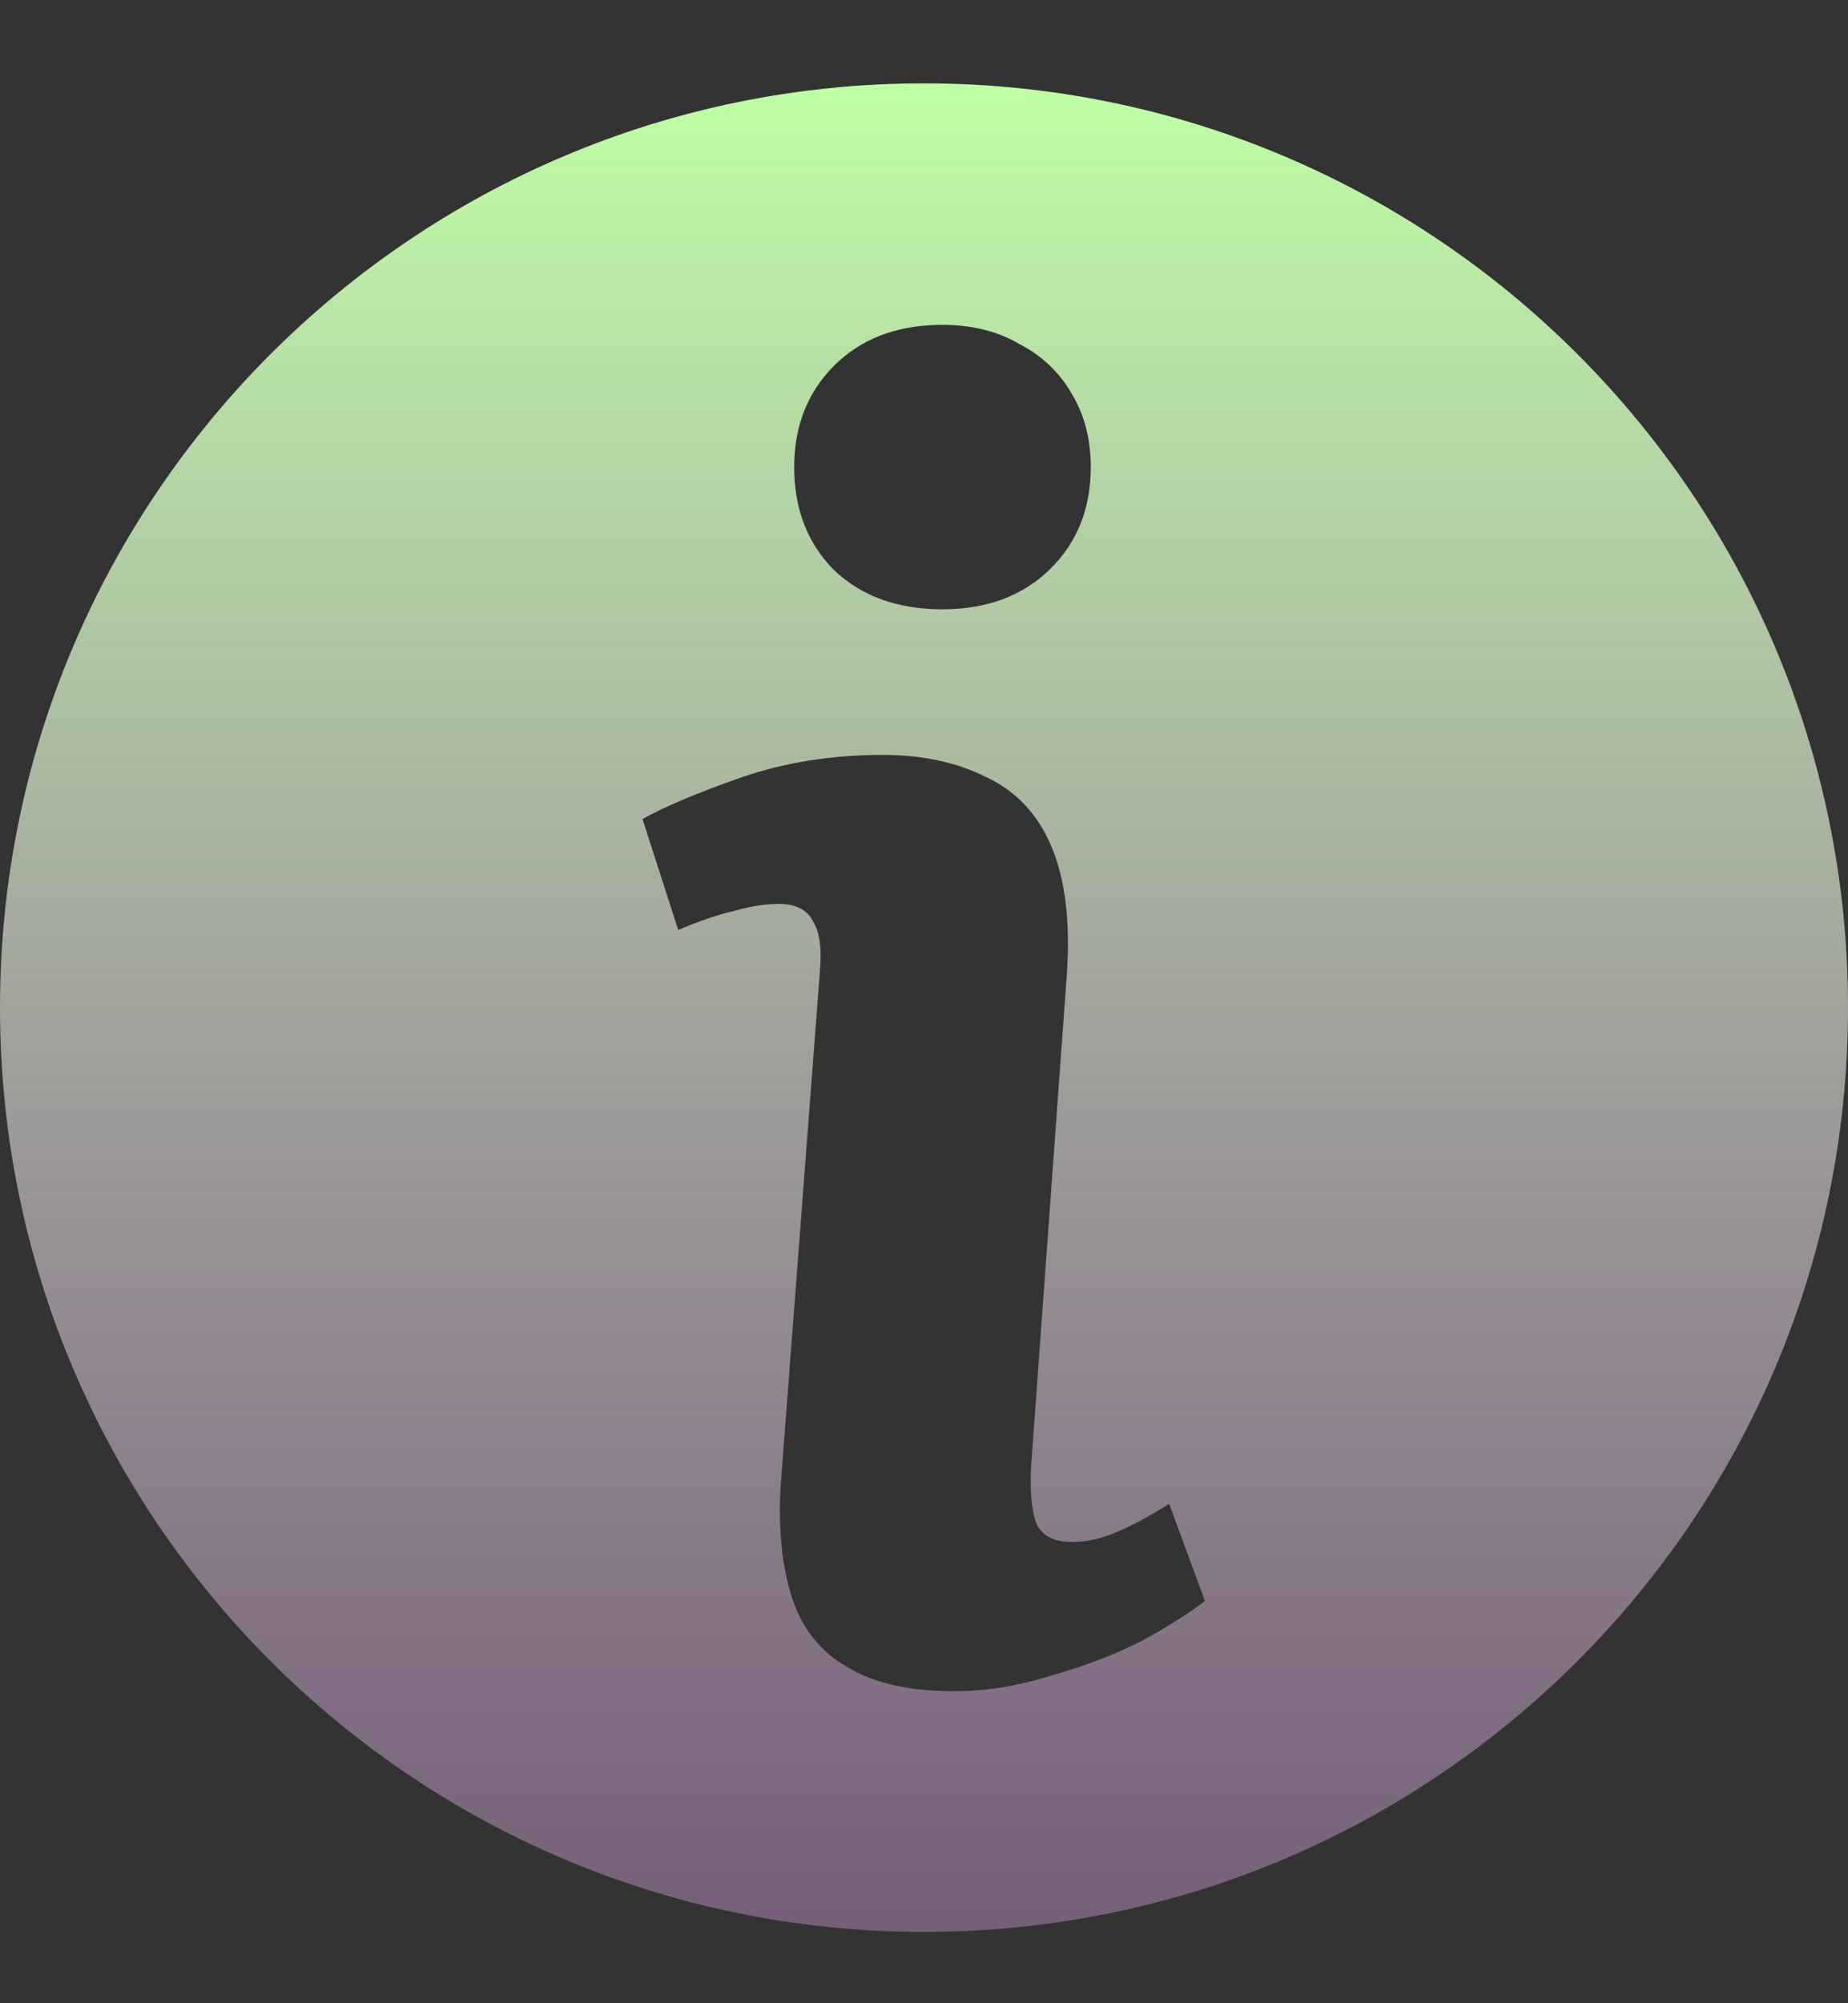 <?xml version="1.0" encoding="UTF-8"?> <svg xmlns="http://www.w3.org/2000/svg" width="12" height="13" viewBox="0 0 12 13" fill="none"><rect x="0" y="0" width="12" height="13" fill="#333333" stroke="none"/> <path fill-rule="evenodd" clip-rule="evenodd" d="M6 12.537C9.314 12.537 12 9.851 12 6.539C12 3.226 9.314 0.541 6 0.541C2.686 0.541 0 3.226 0 6.539C0 9.851 2.686 12.537 6 12.537ZM5.279 5.979C5.323 6.046 5.338 6.159 5.323 6.316L5.068 9.658C5.054 9.936 5.079 10.176 5.146 10.378C5.212 10.573 5.33 10.72 5.5 10.817C5.67 10.922 5.902 10.975 6.197 10.975C6.404 10.975 6.614 10.941 6.828 10.873C7.042 10.813 7.238 10.738 7.415 10.648C7.592 10.551 7.728 10.464 7.824 10.389L7.592 9.759C7.474 9.834 7.363 9.894 7.26 9.939C7.156 9.984 7.057 10.007 6.961 10.007C6.843 10.007 6.765 9.966 6.728 9.883C6.699 9.801 6.688 9.681 6.695 9.523L6.928 6.316C6.95 5.979 6.917 5.705 6.828 5.495C6.74 5.285 6.599 5.135 6.408 5.045C6.216 4.948 5.991 4.899 5.732 4.899C5.4 4.899 5.094 4.948 4.814 5.045C4.533 5.143 4.32 5.233 4.172 5.315L4.404 6.035C4.545 5.975 4.666 5.934 4.77 5.911C4.873 5.881 4.969 5.866 5.057 5.866C5.168 5.866 5.242 5.904 5.279 5.979ZM5.411 2.378C5.242 2.551 5.157 2.768 5.157 3.031C5.157 3.301 5.242 3.522 5.411 3.695C5.589 3.867 5.825 3.954 6.12 3.954C6.408 3.954 6.64 3.867 6.817 3.695C6.994 3.522 7.083 3.301 7.083 3.031C7.083 2.851 7.042 2.693 6.961 2.558C6.88 2.416 6.765 2.307 6.618 2.232C6.478 2.15 6.312 2.108 6.12 2.108C5.825 2.108 5.589 2.198 5.411 2.378Z" fill="url(#paint0_linear_1_692)"></path> <defs> <linearGradient id="paint0_linear_1_692" x1="6" y1="0.541" x2="6" y2="12.537" gradientUnits="userSpaceOnUse"> <stop stop-color="#BEFFA4"></stop> <stop offset="1" stop-color="#F4BBFD" stop-opacity="0.33"></stop> </linearGradient> </defs> </svg> 